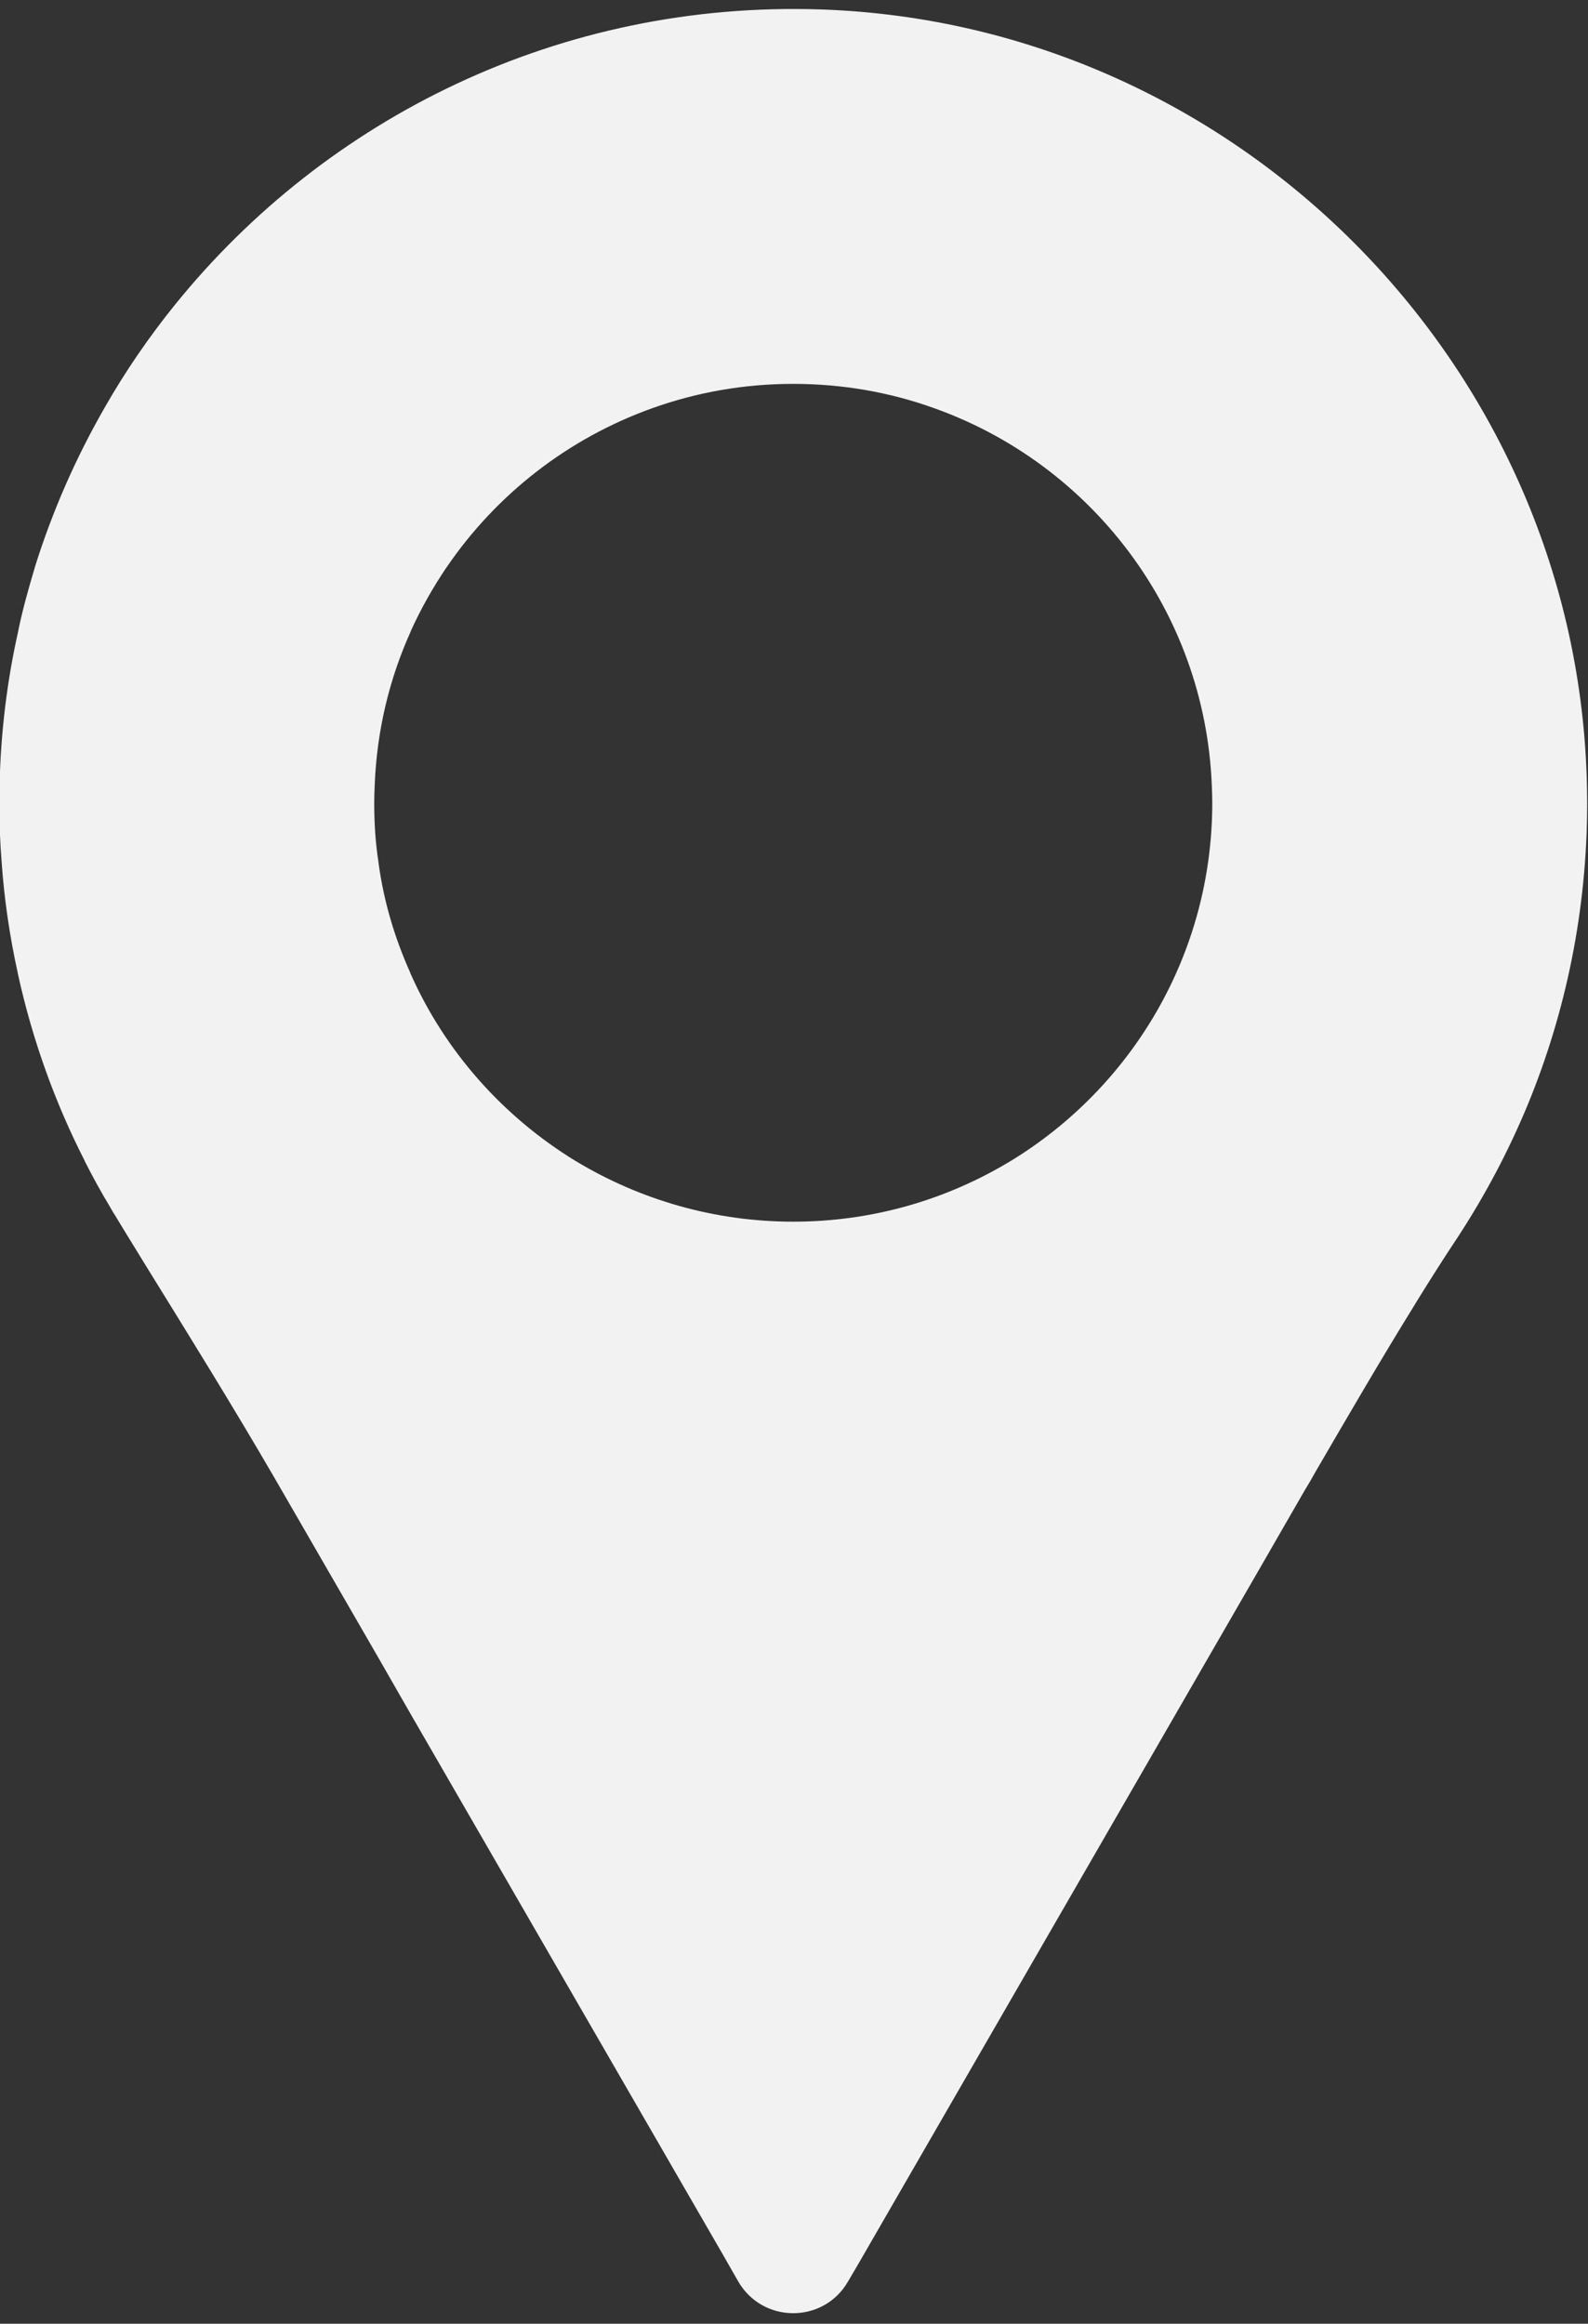 <?xml version="1.0" encoding="UTF-8" standalone="no"?><svg xmlns="http://www.w3.org/2000/svg" xmlns:xlink="http://www.w3.org/1999/xlink" fill="#000000" height="154.1" preserveAspectRatio="xMidYMid meet" version="1" viewBox="203.4 179.0 105.3 154.1" width="105.3" zoomAndPan="magnify"><rect x="203.4" y="179.0" width="105.3" height="154.1" fill="#333333" stroke="none"/><g id="change1_1"><path d="M 230.613 243.543 L 230.613 243.527 C 229.578 241.223 228.832 238.746 228.492 236.16 L 228.492 236.145 C 228.293 234.859 228.215 233.559 228.215 232.242 C 228.215 231.84 228.23 231.469 228.246 231.082 L 228.246 231.066 C 228.387 227.445 229.223 223.992 230.645 220.852 L 230.645 220.836 C 231.312 219.363 232.102 217.973 232.996 216.641 L 233.012 216.625 C 236.297 211.797 241.062 208.066 246.664 206.066 C 249.594 205.016 252.734 204.457 256 204.457 C 259.266 204.457 262.426 205.016 265.336 206.066 C 275.75 209.77 283.289 219.52 283.754 231.066 L 283.754 231.082 C 283.77 231.469 283.785 231.84 283.785 232.242 C 283.785 242.289 278.445 251.098 270.426 255.988 L 270.395 256.004 C 266.199 258.543 261.277 260.016 256 260.016 C 250.738 260.016 245.801 258.543 241.59 256.004 L 241.559 255.988 C 236.758 253.047 232.906 248.73 230.613 243.543 Z M 308.613 230.496 C 307.715 203.035 285.348 180.59 257.891 179.629 C 240.582 179.027 225.039 186.797 215.027 199.18 L 215.012 199.195 C 213.277 201.348 211.699 203.637 210.32 206.066 C 208.418 209.383 206.867 212.91 205.707 216.625 L 205.707 216.641 C 205.289 218.035 204.902 219.41 204.609 220.836 L 204.609 220.852 C 203.867 224.148 203.449 227.57 203.371 231.066 L 203.371 231.082 C 203.355 231.469 203.355 231.855 203.355 232.242 C 203.355 233.543 203.402 234.844 203.508 236.145 L 203.508 236.16 C 203.68 238.652 204.051 241.129 204.578 243.527 L 204.578 243.543 C 205.535 247.926 207.039 252.105 209.02 255.988 L 209.02 256.004 C 209.531 257.012 210.074 258.004 210.66 258.977 C 210.785 259.211 210.926 259.441 211.078 259.676 C 211.715 260.742 212.379 261.793 213.027 262.863 C 215.926 267.555 218.836 272.242 221.605 277.012 L 228.461 288.883 L 230.707 292.801 L 251.324 328.496 L 252.348 330.289 C 253.973 333.105 258.027 333.105 259.637 330.289 L 260.273 329.207 L 287.609 281.84 L 287.625 281.809 L 289.961 277.754 C 290.164 277.43 290.363 277.09 290.551 276.746 L 290.566 276.715 C 292.766 272.938 294.945 269.18 297.238 265.48 L 297.254 265.445 C 298.164 263.977 299.078 262.52 300.039 261.082 C 301.852 258.312 303.414 255.371 304.699 252.273 C 307.238 246.113 308.645 239.332 308.645 232.242 C 308.645 231.656 308.629 231.066 308.613 230.496" fill="#f2f2f2"/></g></svg>